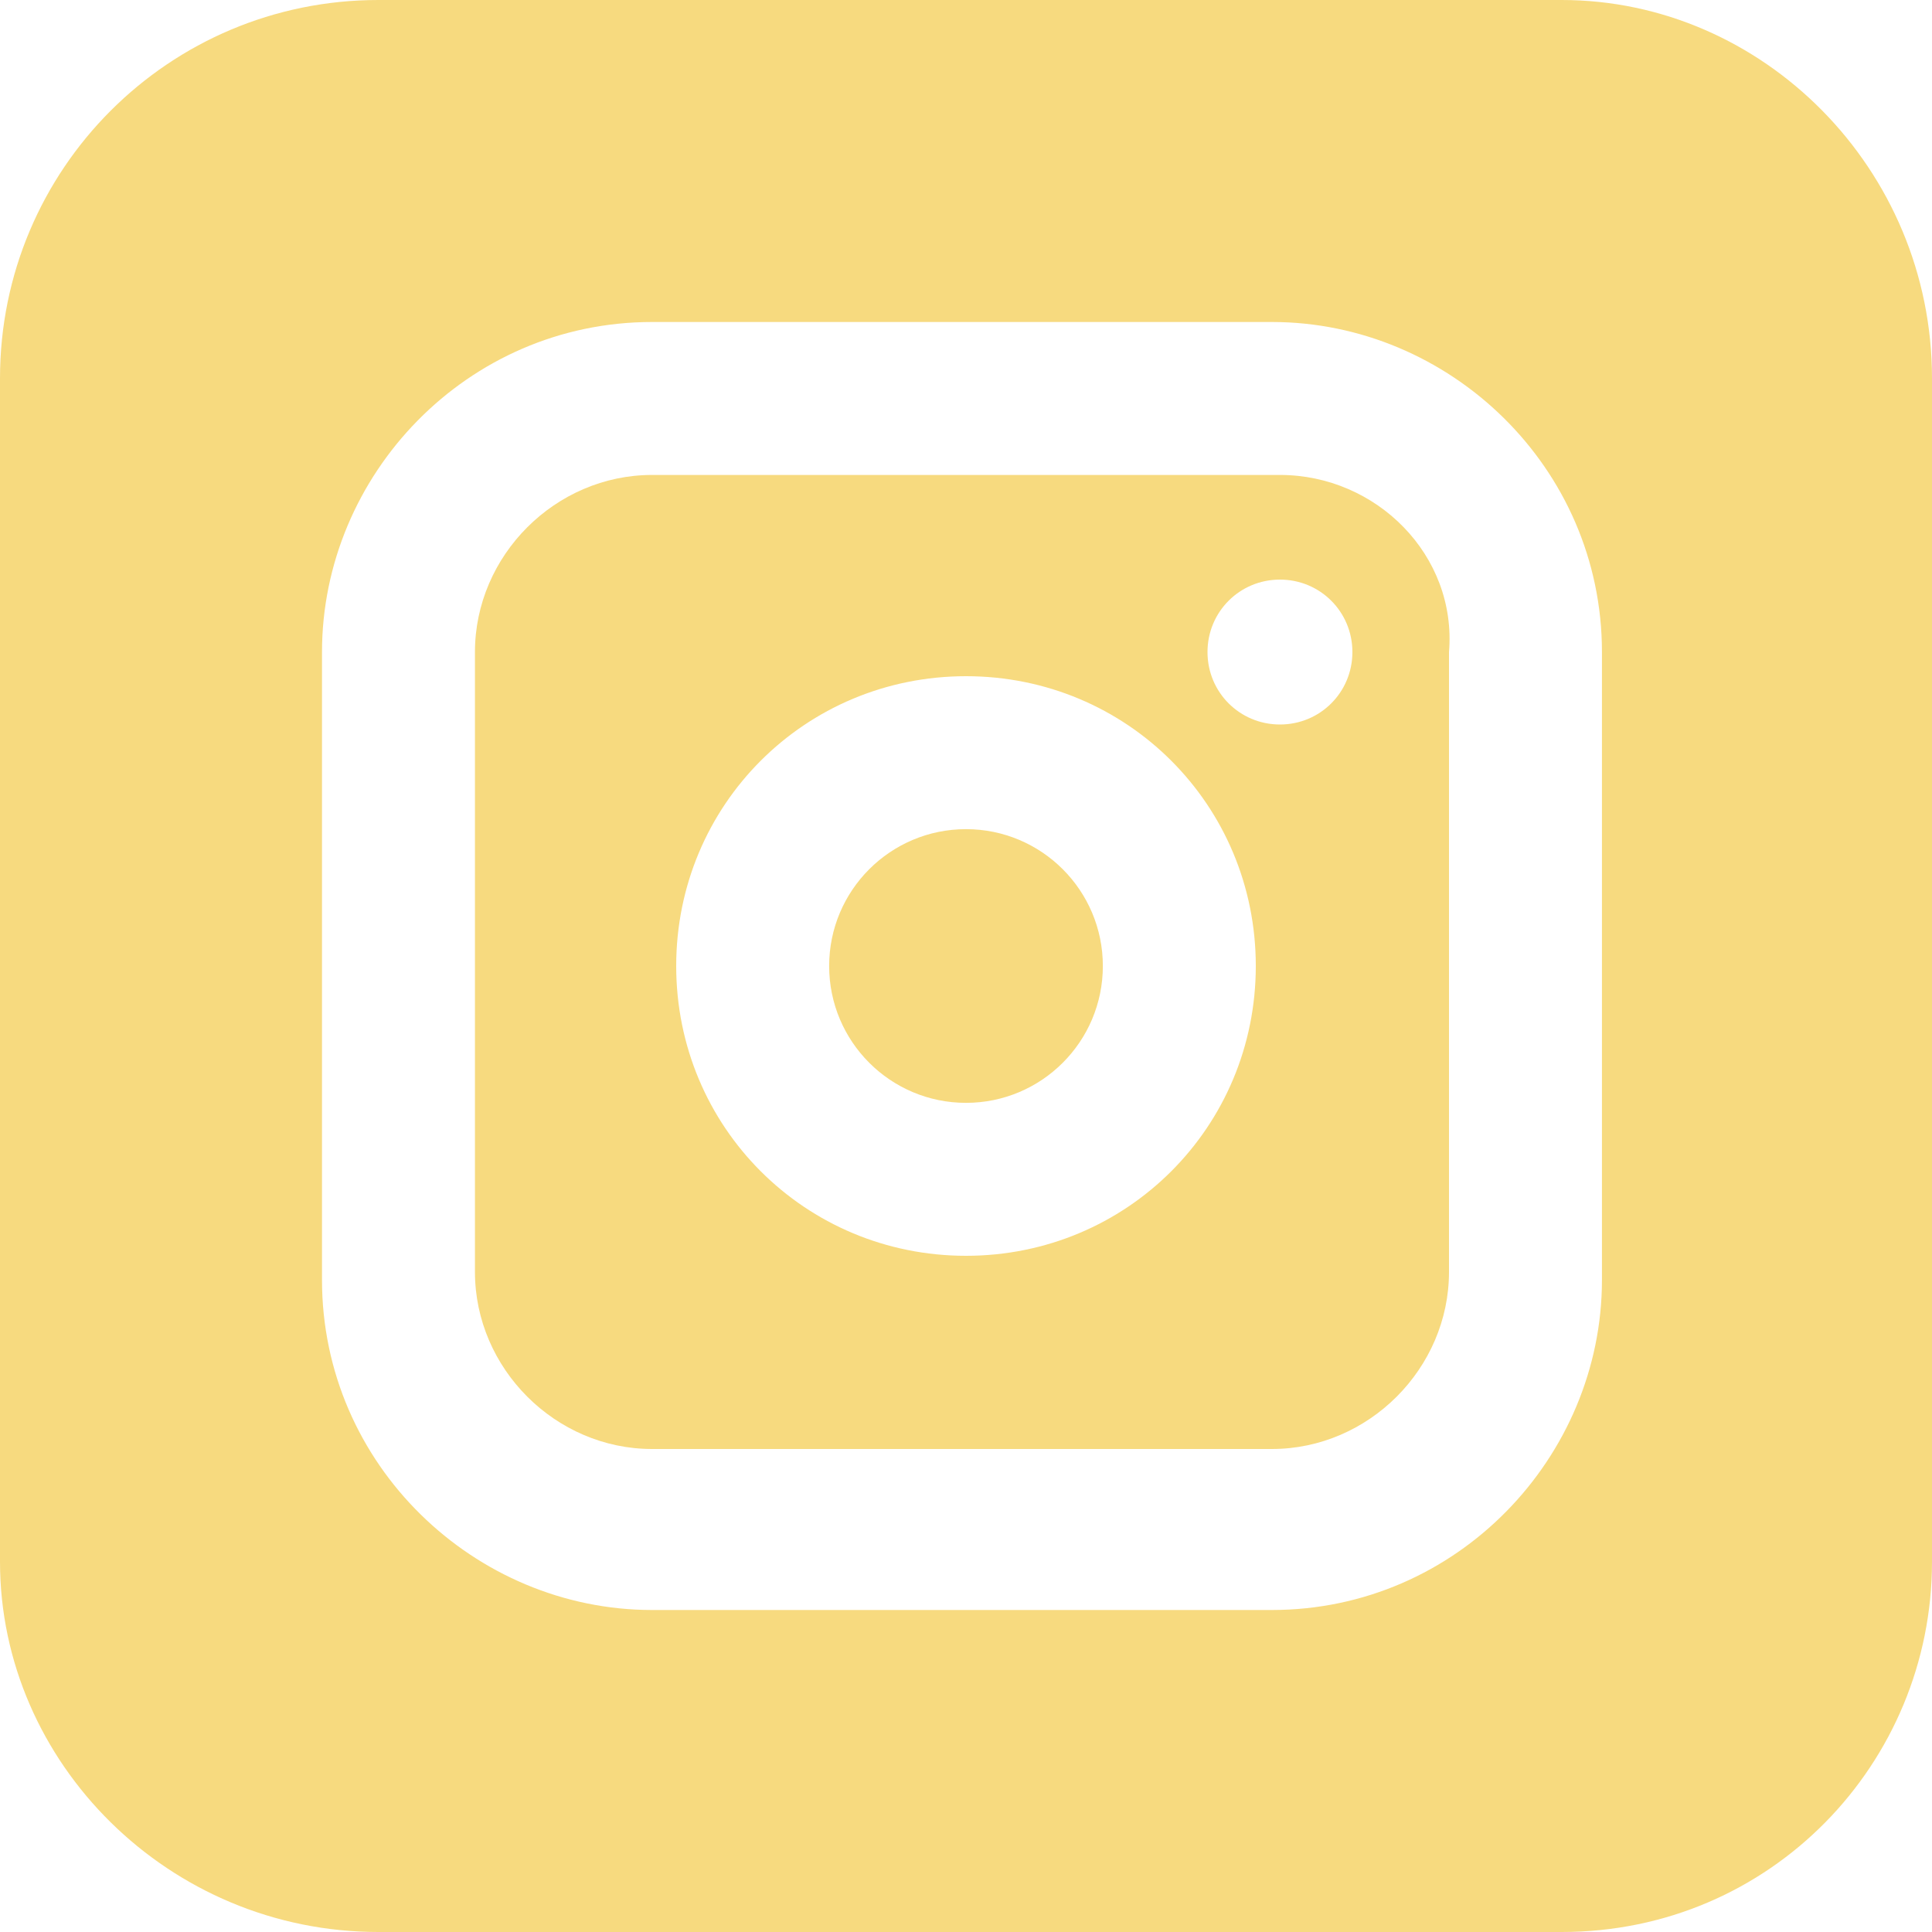 <?xml version="1.0" encoding="utf-8"?>
<!-- Generator: Adobe Illustrator 26.0.2, SVG Export Plug-In . SVG Version: 6.00 Build 0)  -->
<svg version="1.1" id="圖層_1" xmlns="http://www.w3.org/2000/svg" xmlns:xlink="http://www.w3.org/1999/xlink" x="0px" y="0px"
	 viewBox="0 0 24 24" style="enable-background:new 0 0 24 24;" xml:space="preserve">
<style type="text/css">
	.st0{fill-rule:evenodd;clip-rule:evenodd;fill:#F7DA7F;}
</style>
<g>
	<path class="st0" d="M15.9,5.9H8.1c-1.2,0-2.2,1-2.2,2.2v7.7c0,1.2,1,2.2,2.2,2.2h7.7c1.2,0,2.2-1,2.2-2.2V8.1
		C18.1,6.9,17.1,5.9,15.9,5.9z M12,15.6c-2,0-3.6-1.6-3.6-3.6S10,8.4,12,8.4s3.6,1.6,3.6,3.6S14,15.6,12,15.6z M15.9,9
		C15.4,9,15,8.6,15,8.1s0.4-0.9,0.9-0.9s0.9,0.4,0.9,0.9S16.4,9,15.9,9z"/>
	<circle class="st0" cx="12" cy="12" r="1.7"/>
	<path class="st0" d="M19.4,0H4.7C2.1,0,0,2.1,0,4.7v14.7C0,21.9,2.1,24,4.7,24h14.7c2.6,0,4.6-2.1,4.6-4.6V4.7
		C24,2.1,21.9,0,19.4,0z M19.9,15.9c0,2.2-1.8,4.1-4.1,4.1H8.1C5.9,20,4,18.2,4,15.9V8.1C4,5.9,5.8,4,8.1,4h7.7
		c2.2,0,4.1,1.8,4.1,4.1V15.9z"/>
</g>
</svg>
